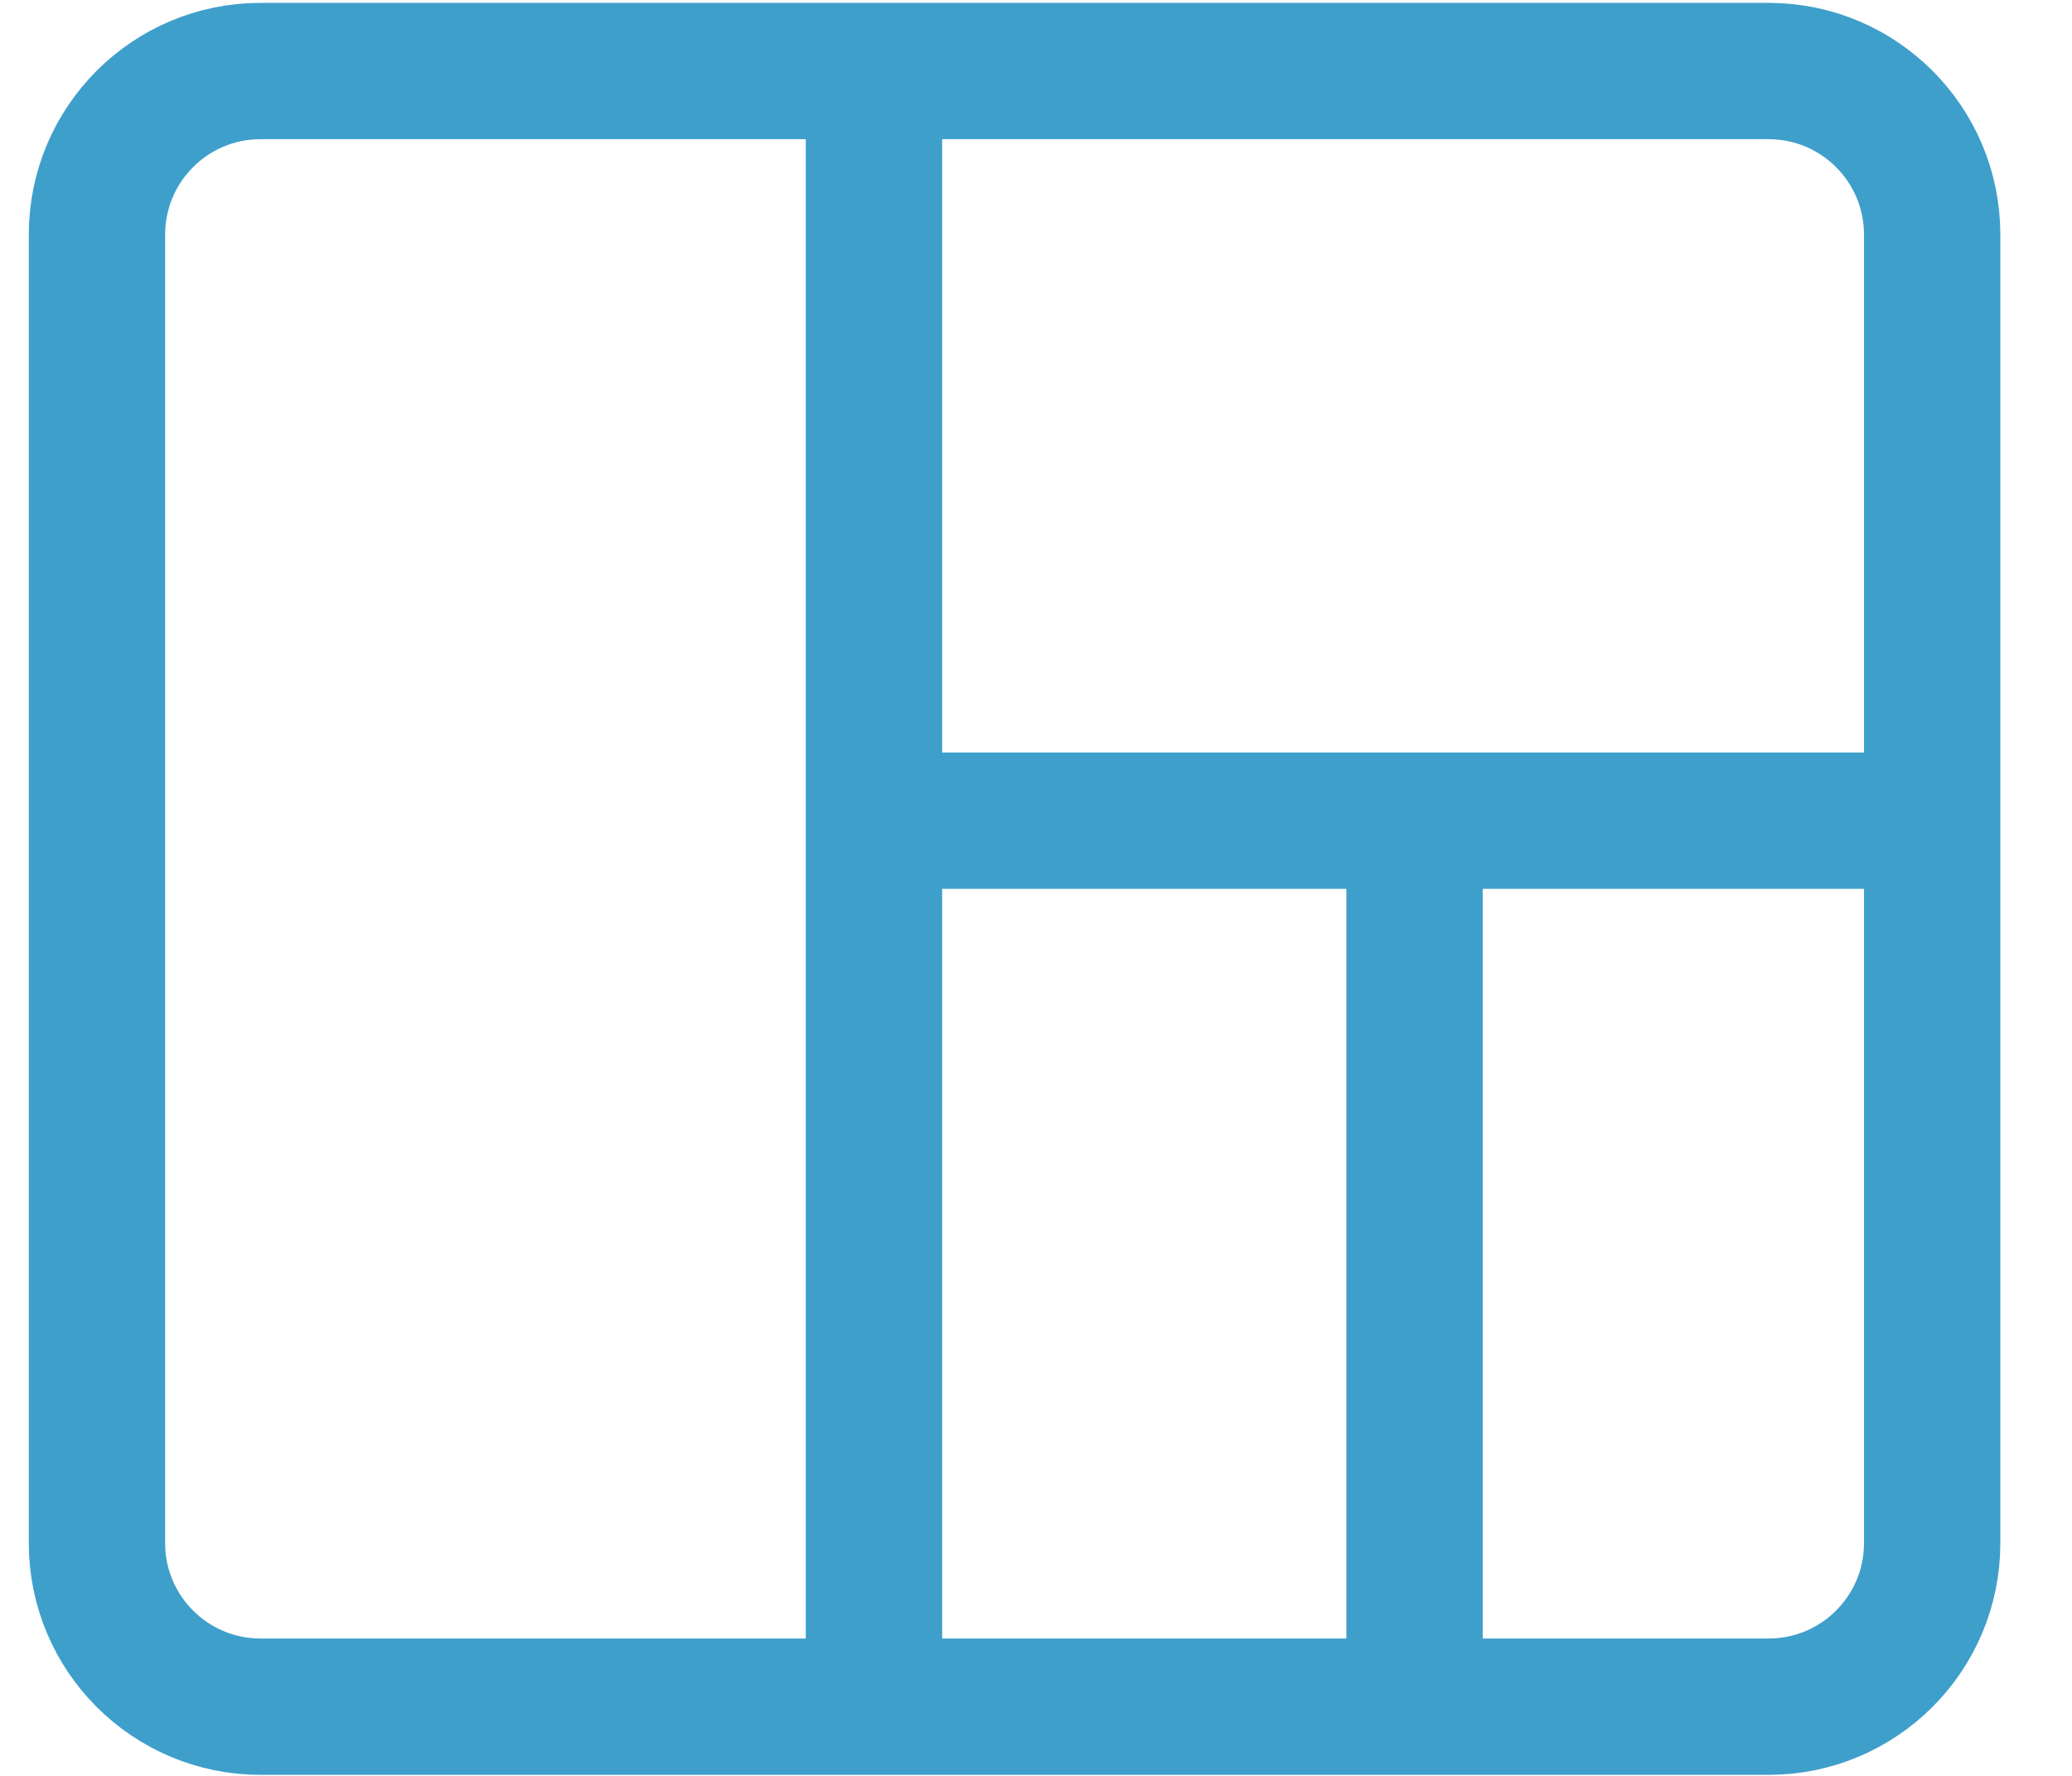 <svg width="35" height="30" viewBox="0 0 35 30" fill="none" xmlns="http://www.w3.org/2000/svg">
<path d="M14.763 2.121L14.763 27.91M13.611 13.864H23.125H32.638M23.894 13.174V28.831M4.401 28.831H29.875C31.401 28.831 32.638 27.594 32.638 26.068V3.963C32.638 2.437 31.401 1.2 29.875 1.2H4.401C2.875 1.2 1.638 2.437 1.638 3.963V26.068C1.638 27.594 2.875 28.831 4.401 28.831Z" stroke="#3E9FCB" stroke-width="2.303"/>
</svg>
